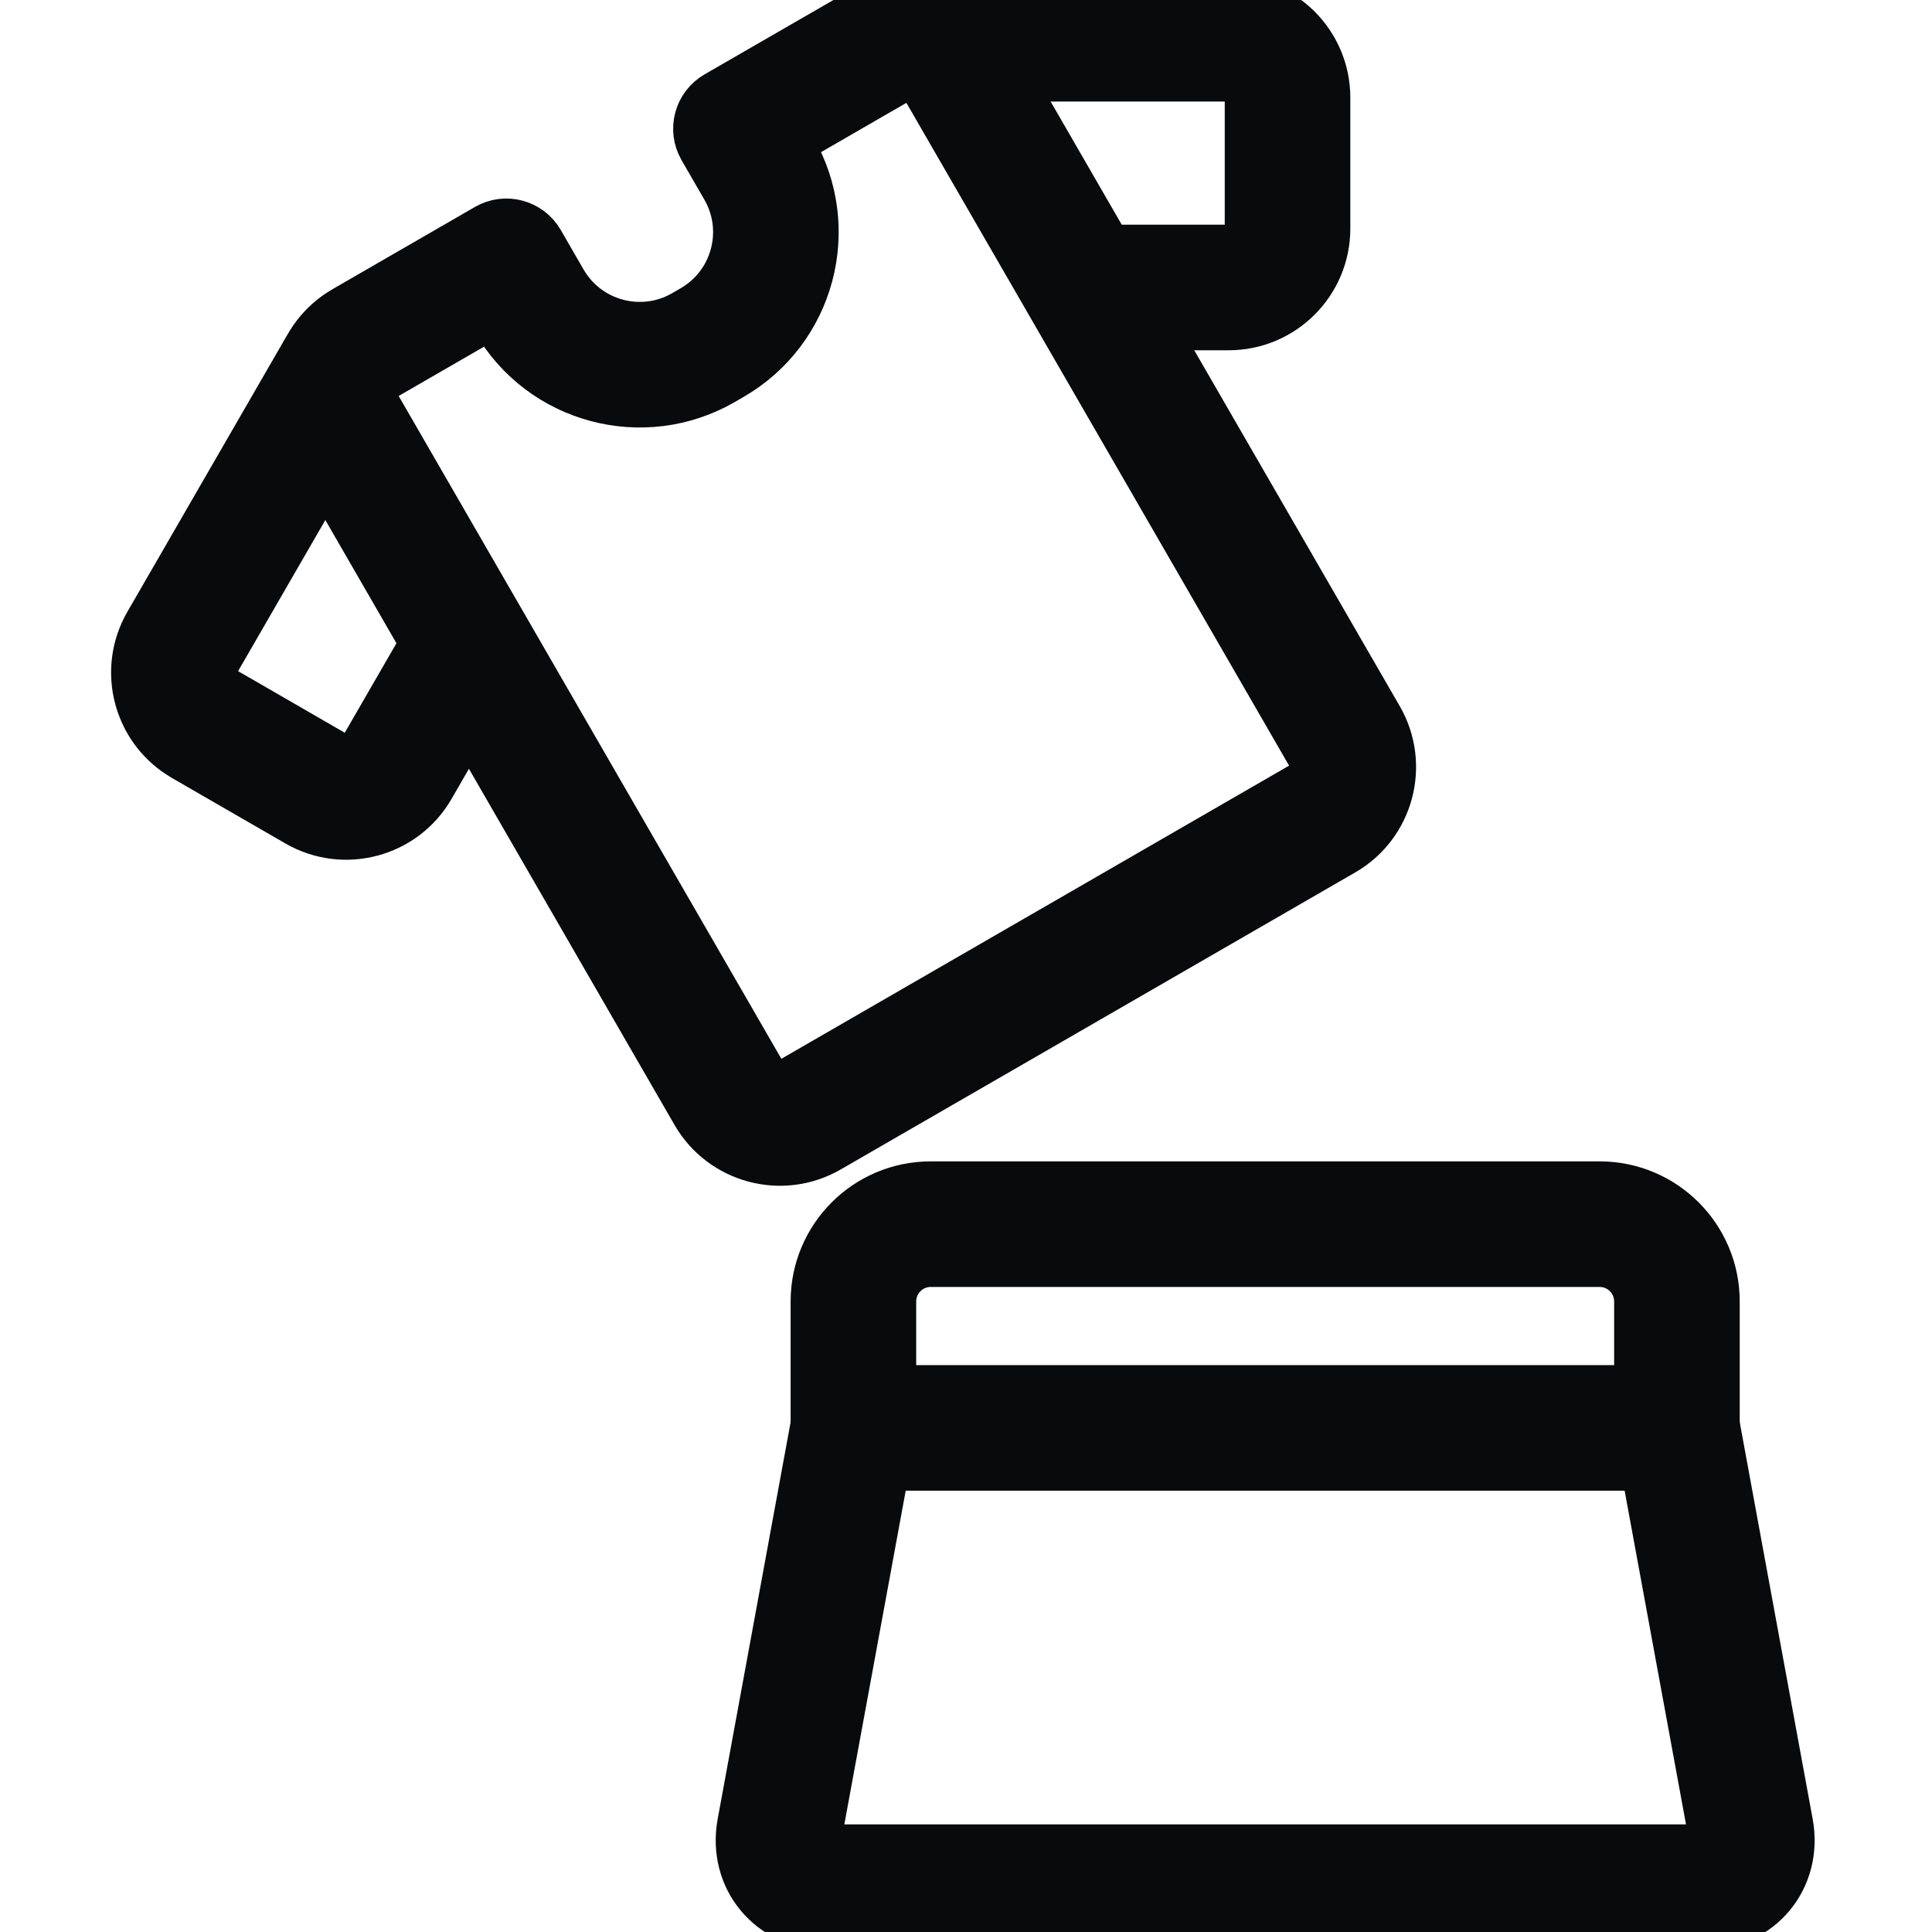 <svg width="40" height="40" viewBox="0 0 40 40" fill="none" xmlns="http://www.w3.org/2000/svg">
<g clip-path="url(#clip0_3167_2970)">
<path d="M20.544 1.01L28.548 14.871C29.105 15.837 28.774 17.073 27.808 17.63L17.157 23.779C16.191 24.337 14.956 24.006 14.398 23.04L6.396 9.179C5.838 8.213 6.169 6.978 7.135 6.42L10.084 4.717C10.466 4.497 10.955 4.628 11.176 5.01L11.649 5.829C12.158 6.71 13.285 7.012 14.165 6.504L14.342 6.401C15.223 5.893 15.525 4.766 15.017 3.885L14.544 3.066C14.323 2.683 14.454 2.194 14.837 1.973L17.786 0.271C18.751 -0.287 19.987 0.044 20.544 1.01H20.544ZM7.935 7.805C7.734 7.921 7.665 8.178 7.781 8.379L15.784 22.24C15.9 22.441 16.157 22.51 16.358 22.394L27.008 16.245C27.209 16.129 27.278 15.872 27.162 15.671L19.159 1.81C19.043 1.609 18.786 1.54 18.586 1.656L16.33 2.959L16.402 3.085C17.353 4.731 16.789 6.837 15.143 7.786L14.966 7.889C13.319 8.84 11.214 8.275 10.264 6.629L10.191 6.503L7.935 7.805L7.935 7.805Z" fill="#090A0B" stroke="#090A0B"/>
<path d="M8.774 13.337L7.531 15.49C7.415 15.691 7.158 15.759 6.958 15.644L4.61 14.288C4.409 14.172 4.34 13.916 4.456 13.715L7.709 8.082C7.93 7.699 7.799 7.21 7.416 6.989C7.034 6.768 6.544 6.899 6.324 7.281L3.071 12.915C2.513 13.881 2.844 15.116 3.81 15.674L6.157 17.029C7.123 17.587 8.359 17.256 8.916 16.29L10.159 14.137C10.38 13.754 10.249 13.265 9.867 13.044C9.484 12.823 8.995 12.954 8.774 13.337ZM22.951 6.752H25.437C26.552 6.752 27.457 5.848 27.457 4.732V2.022C27.457 0.906 26.552 0.002 25.437 0.002H18.932C18.49 0.002 18.132 0.36 18.132 0.802C18.132 1.244 18.49 1.602 18.932 1.602H25.437C25.669 1.602 25.857 1.79 25.857 2.022V4.732C25.857 4.964 25.669 5.152 25.437 5.152H22.951C22.509 5.152 22.151 5.51 22.151 5.952C22.151 6.394 22.509 6.752 22.951 6.752ZM33.932 29.707L35.464 38.037C35.493 38.194 35.428 38.272 35.268 38.272H17.12C16.96 38.272 16.895 38.194 16.924 38.037L18.456 29.707L16.882 29.418L15.351 37.748C15.14 38.888 15.96 39.872 17.12 39.872H35.268C36.428 39.872 37.248 38.888 37.037 37.747L35.506 29.418L33.932 29.707Z" fill="#090A0B" stroke="#090A0B"/>
<path d="M33.919 26.945C33.919 26.504 33.561 26.145 33.119 26.145H19.269C18.827 26.145 18.469 26.504 18.469 26.945V28.763H33.919V26.945ZM16.869 30.363V26.945C16.869 25.62 17.944 24.545 19.269 24.545H33.119C34.445 24.545 35.519 25.62 35.519 26.945V30.363H16.869Z" fill="#090A0B" stroke="#090A0B"/>
</g>
<defs>
<clipPath id="clip0_3167_2970">
<rect width="40" height="40" fill="white"/>
</clipPath>
</defs>
</svg>
